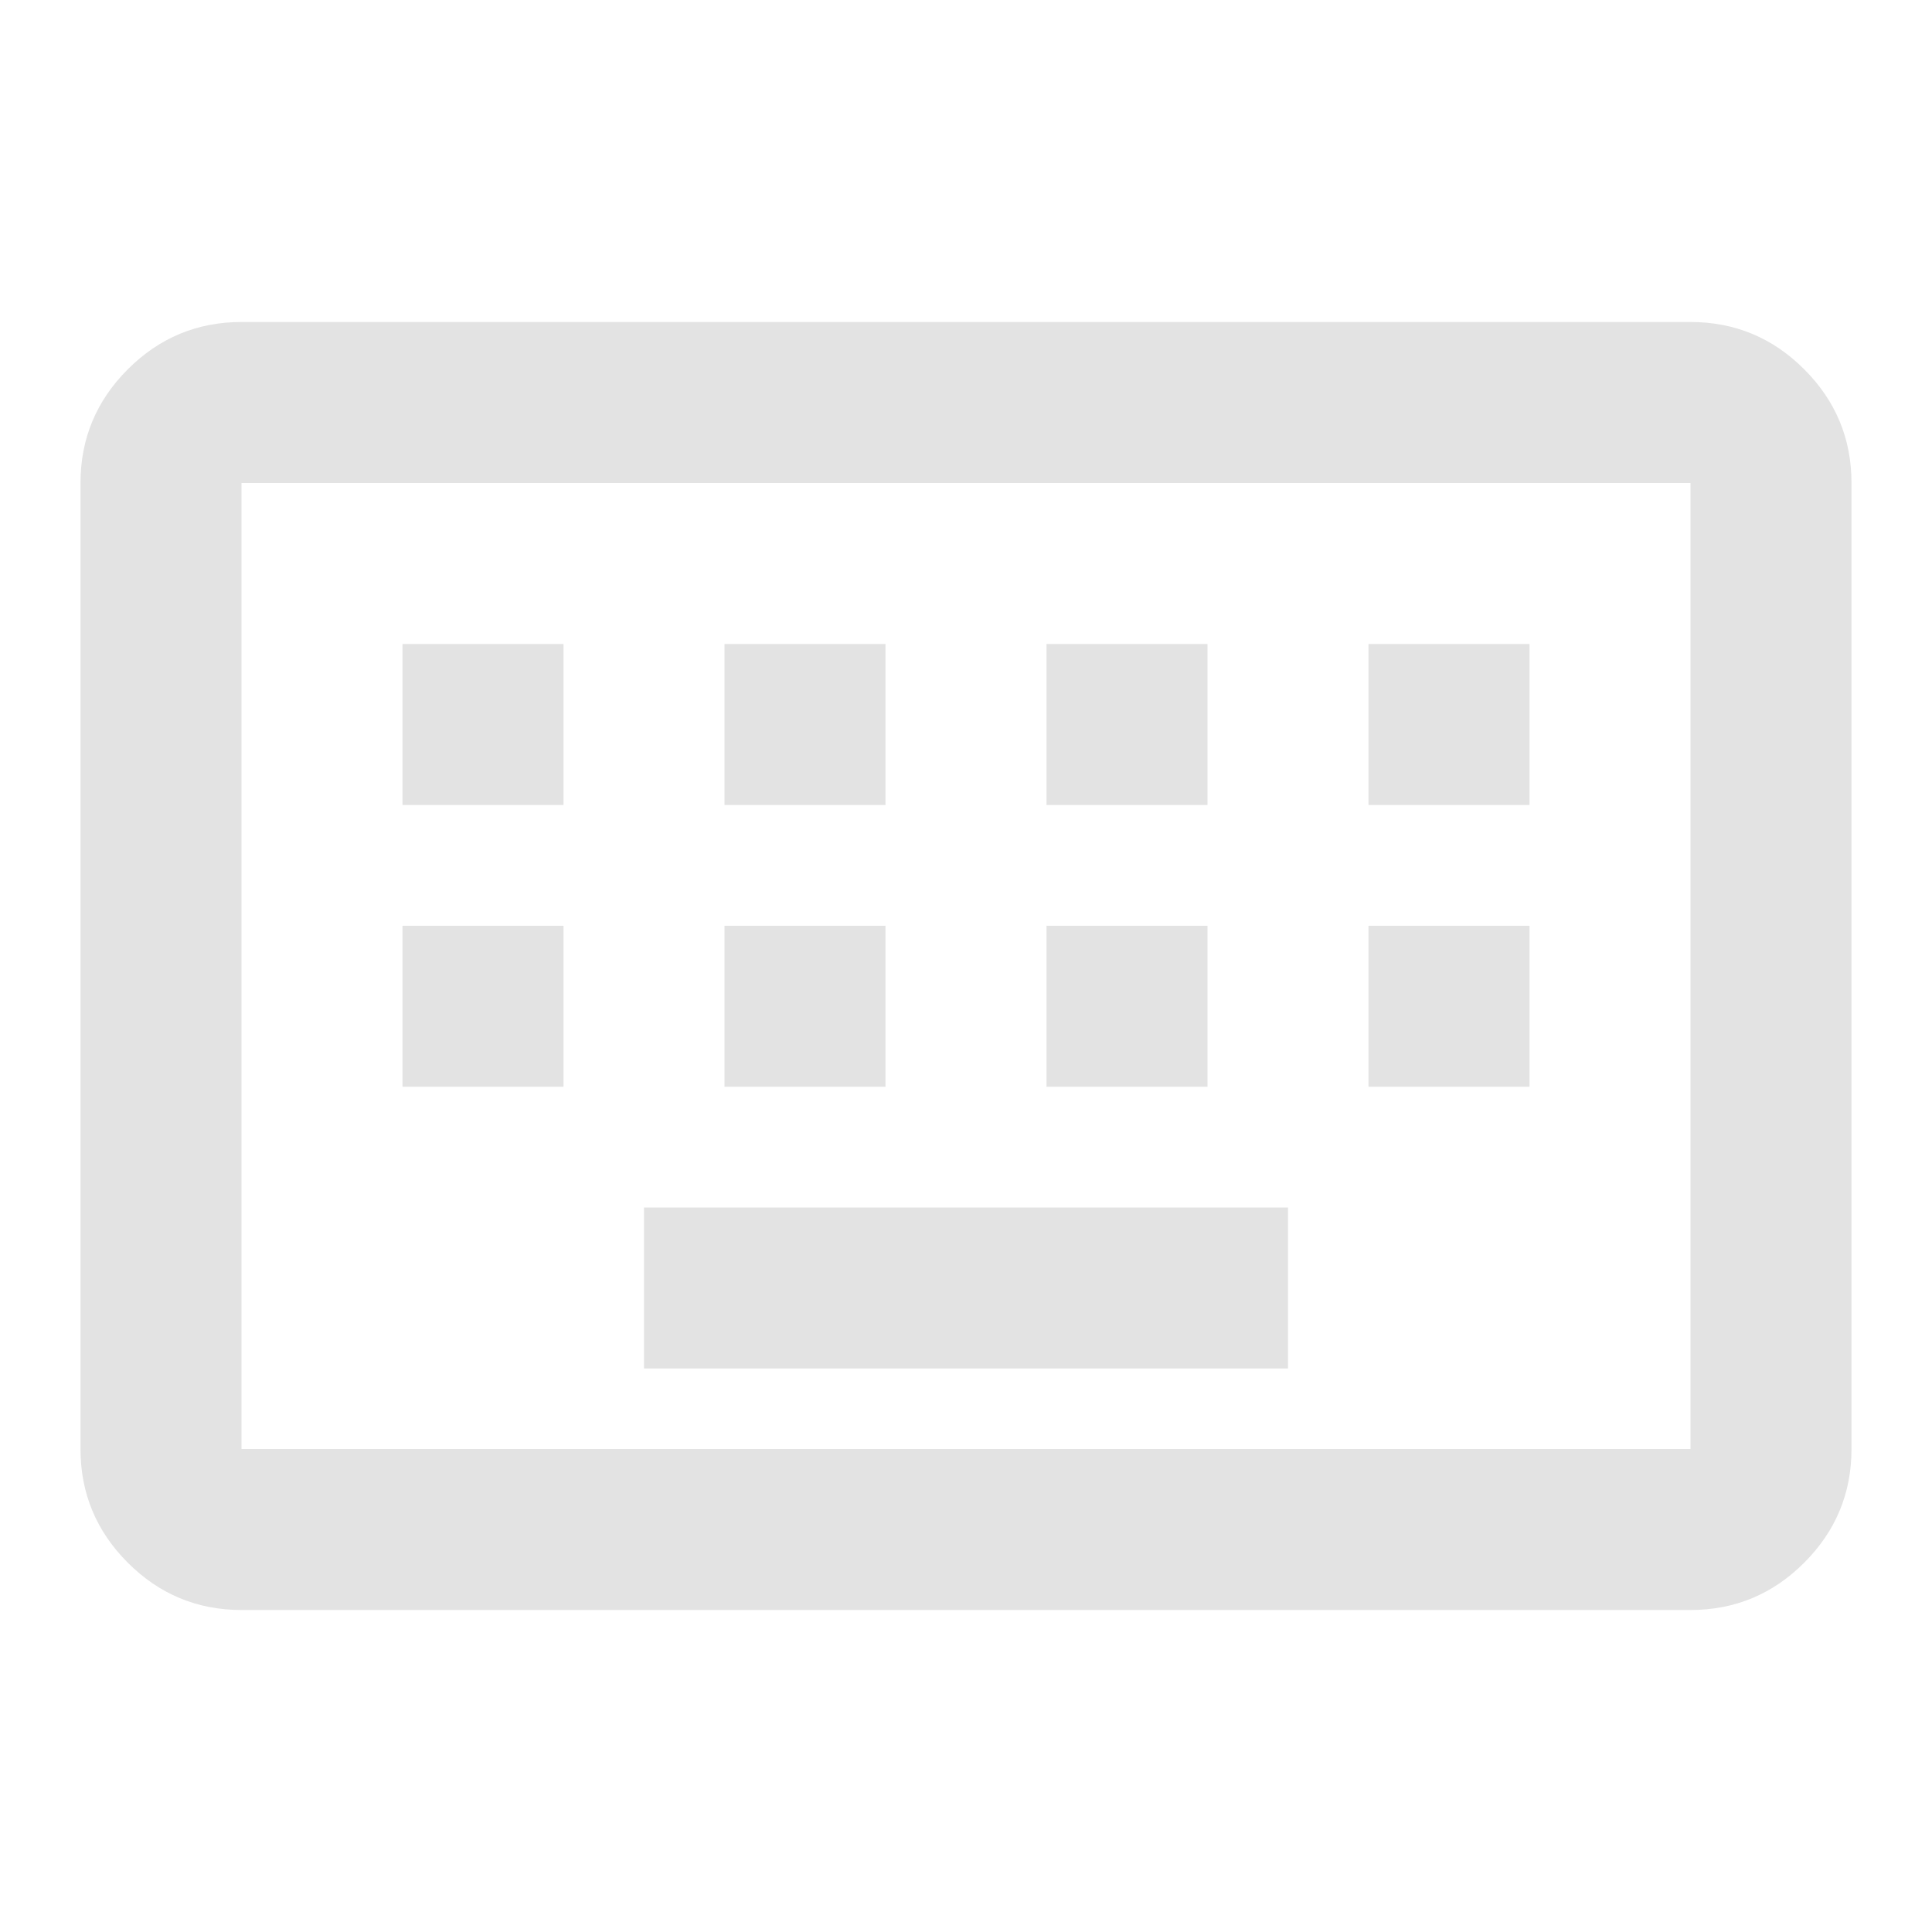 <svg xmlns="http://www.w3.org/2000/svg" height="24px" viewBox="0 -960 960 960" width="24px" fill="#e3e3e3"><path d="M120-160q-33 0-56.5-23.5T40-240v-480q0-33 23.5-56.5T120-800h720q33 0 56.5 23.5T920-720v480q0 33-23.5 56.5T840-160H120Zm0-80h720v-480H120v480Zm200-40h320v-80H320v80ZM200-420h80v-80h-80v80Zm160 0h80v-80h-80v80Zm160 0h80v-80h-80v80Zm160 0h80v-80h-80v80ZM200-560h80v-80h-80v80Zm160 0h80v-80h-80v80Zm160 0h80v-80h-80v80Zm160 0h80v-80h-80v80ZM120-240v-480 480Z"/></svg>